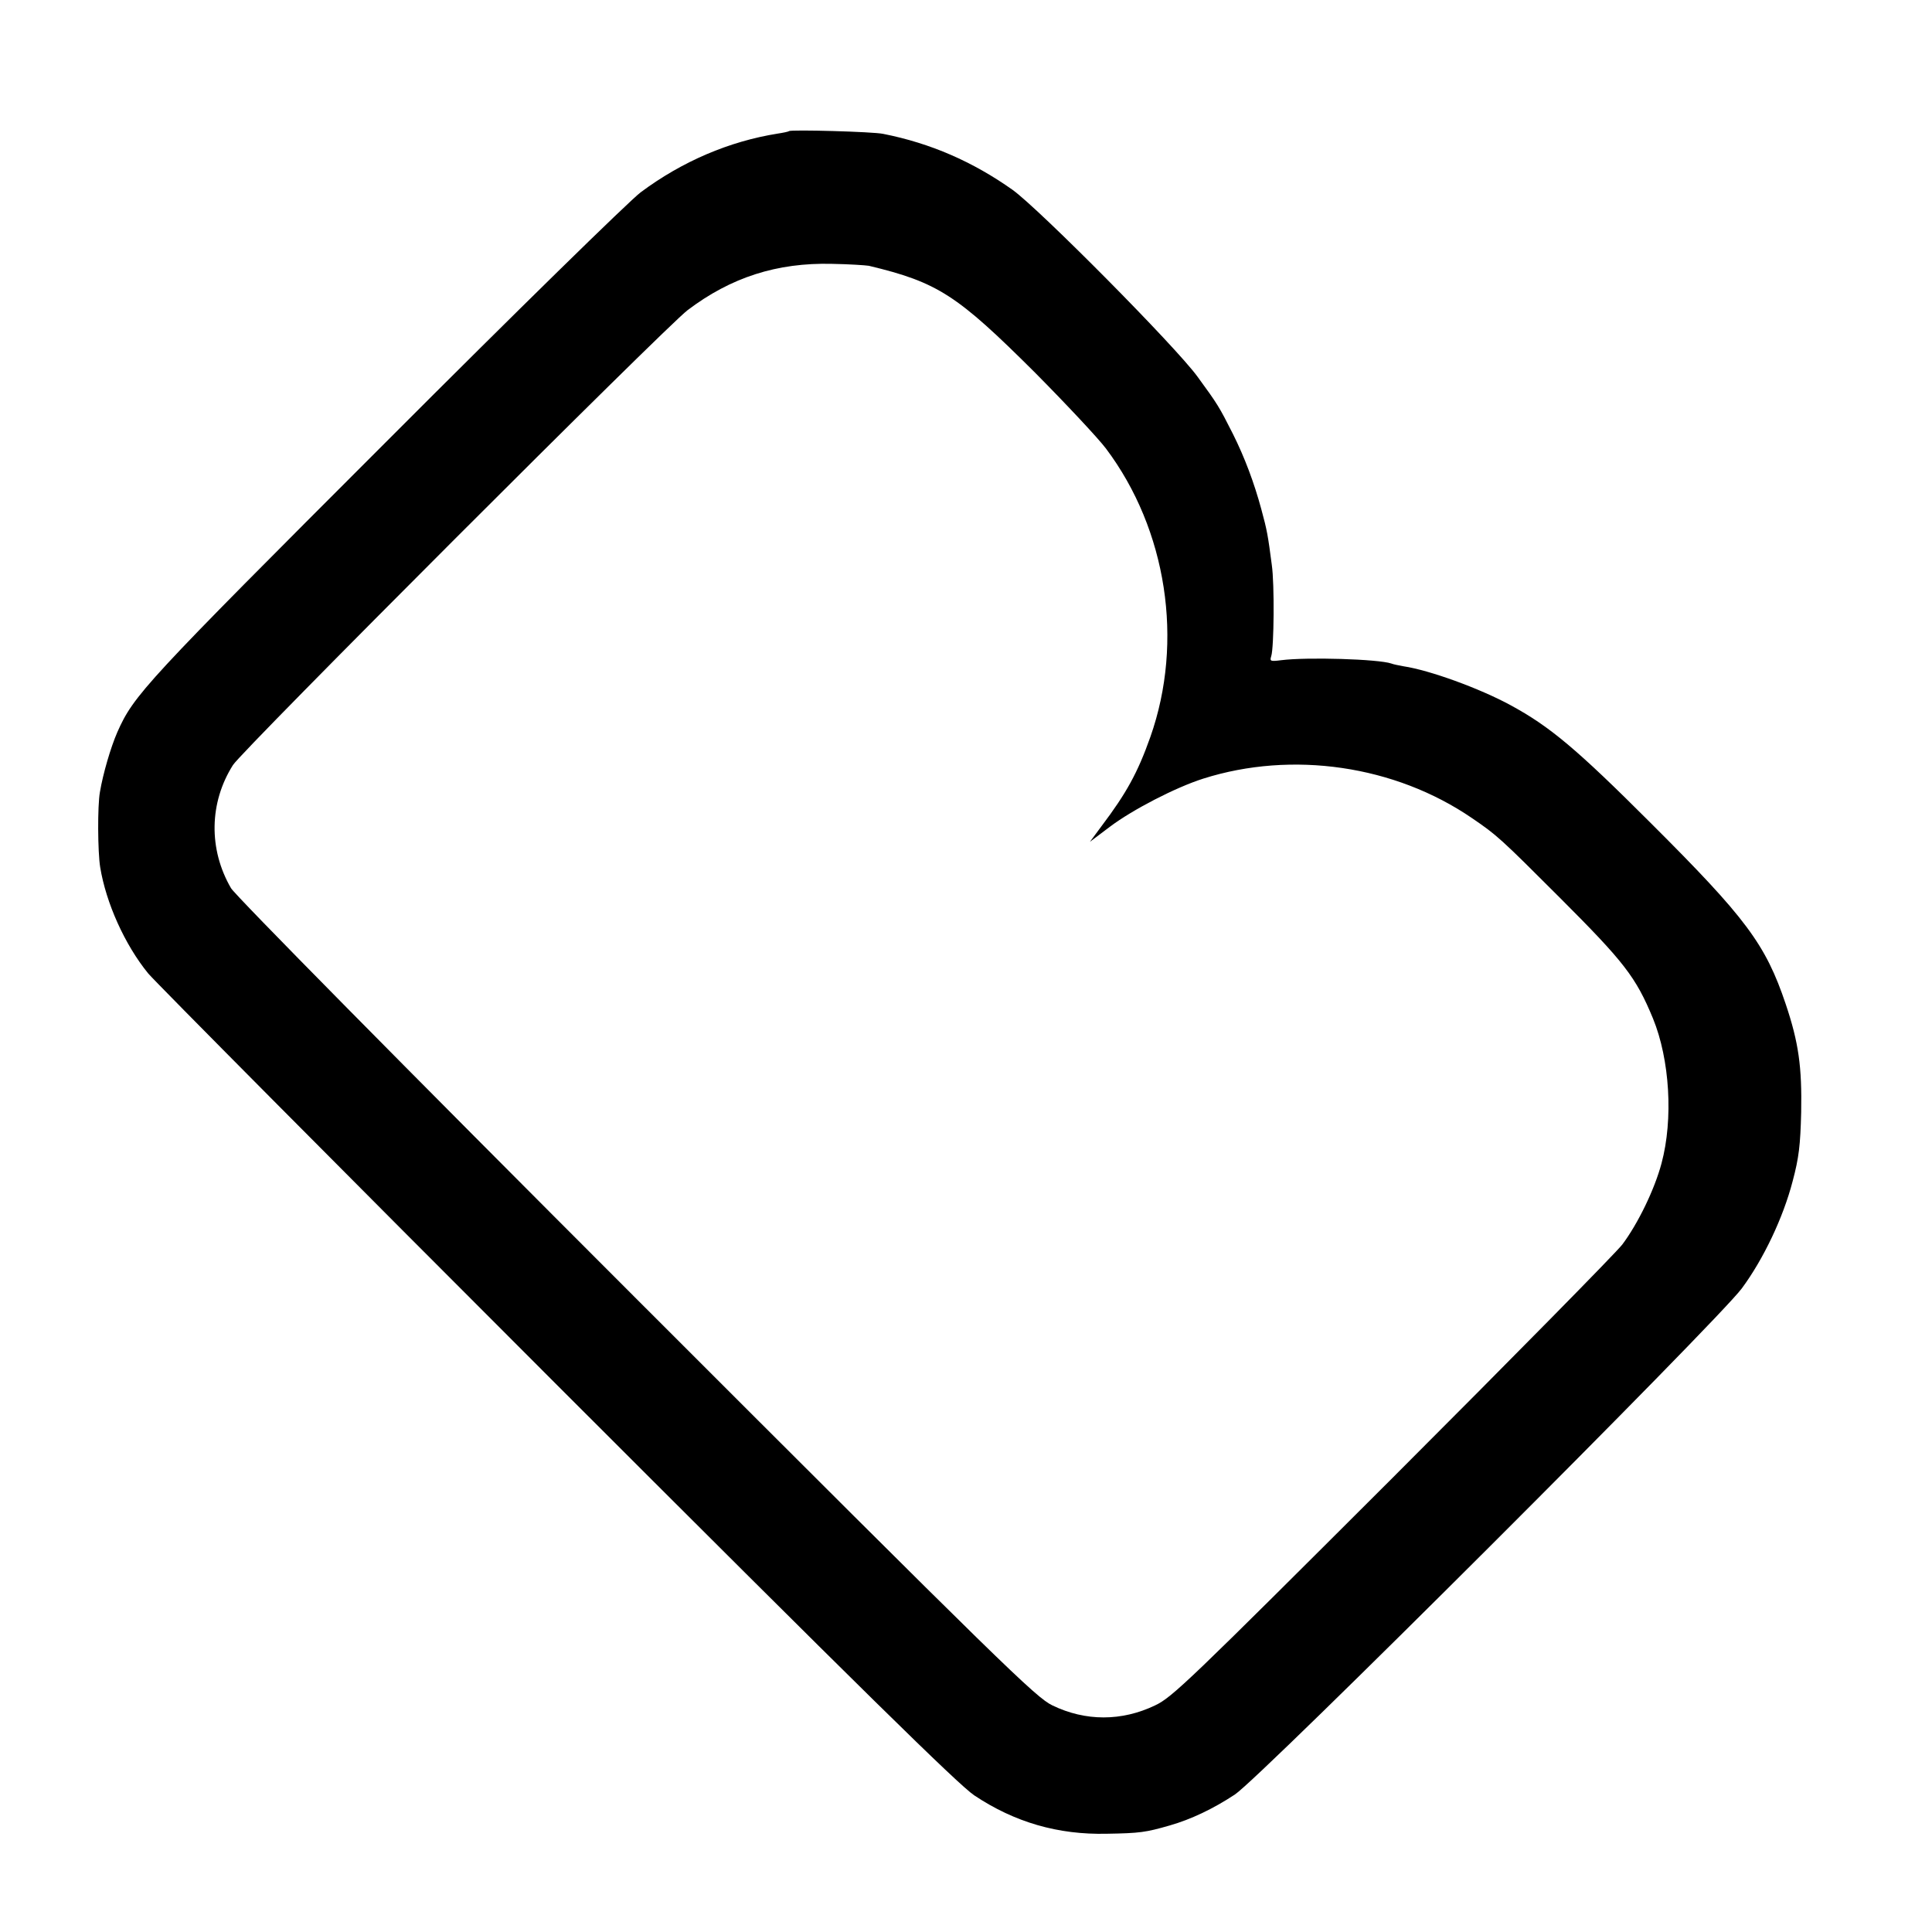 <?xml version="1.0" standalone="no"?>
<!DOCTYPE svg PUBLIC "-//W3C//DTD SVG 20010904//EN"
 "http://www.w3.org/TR/2001/REC-SVG-20010904/DTD/svg10.dtd">
<svg version="1.0" xmlns="http://www.w3.org/2000/svg"
 width="700pt" height="700pt" viewBox="0 0 700 700"
 preserveAspectRatio="xMidYMid meet">
<g transform="translate(0,700) scale(0.1,-0.1)"
fill="#000000" stroke="none">
<path d="M2859 6525 c-2 -2 -21 -6 -41 -9 -176 -28 -347 -101 -497 -213 -41
-31 -448 -429 -925 -907 -874 -874 -911 -914 -971 -1049 -24 -55 -52 -151 -63
-217 -9 -50 -8 -217 1 -272 21 -129 89 -281 174 -385 25 -30 692 -702 1482
-1492 1104 -1104 1454 -1448 1511 -1486 147 -98 304 -143 480 -139 120 2 141
5 228 30 77 22 157 60 236 112 93 61 1748 1714 1837 1834 79 107 150 257 184
388 23 86 28 131 31 250 3 165 -9 252 -56 392 -73 217 -144 312 -489 656 -269
269 -366 350 -508 427 -112 61 -294 127 -388 141 -16 3 -37 7 -44 10 -47 16
-304 24 -399 12 -39 -5 -42 -4 -36 15 10 31 12 261 2 330 -14 107 -17 125 -38
202 -26 96 -60 187 -103 273 -50 99 -55 107 -128 207 -79 109 -573 607 -670
677 -144 102 -297 169 -469 203 -36 8 -335 16 -341 10z m289 -488 c250 -60
319 -105 602 -387 114 -115 229 -238 257 -275 221 -294 283 -699 161 -1045
-46 -130 -87 -204 -176 -322 l-43 -58 73 55 c81 61 237 142 338 174 322 102
694 48 973 -143 91 -62 103 -73 319 -289 233 -233 275 -287 337 -437 61 -149
74 -365 31 -525 -25 -94 -85 -218 -142 -294 -22 -29 -397 -410 -833 -846 -737
-736 -798 -795 -860 -824 -121 -58 -252 -58 -372 0 -60 29 -171 137 -1508
1474 -853 853 -1453 1461 -1468 1487 -82 141 -79 310 7 446 32 52 1569 1589
1647 1648 157 119 324 173 524 168 61 -1 120 -5 133 -7z"/>
</g>
</svg>
